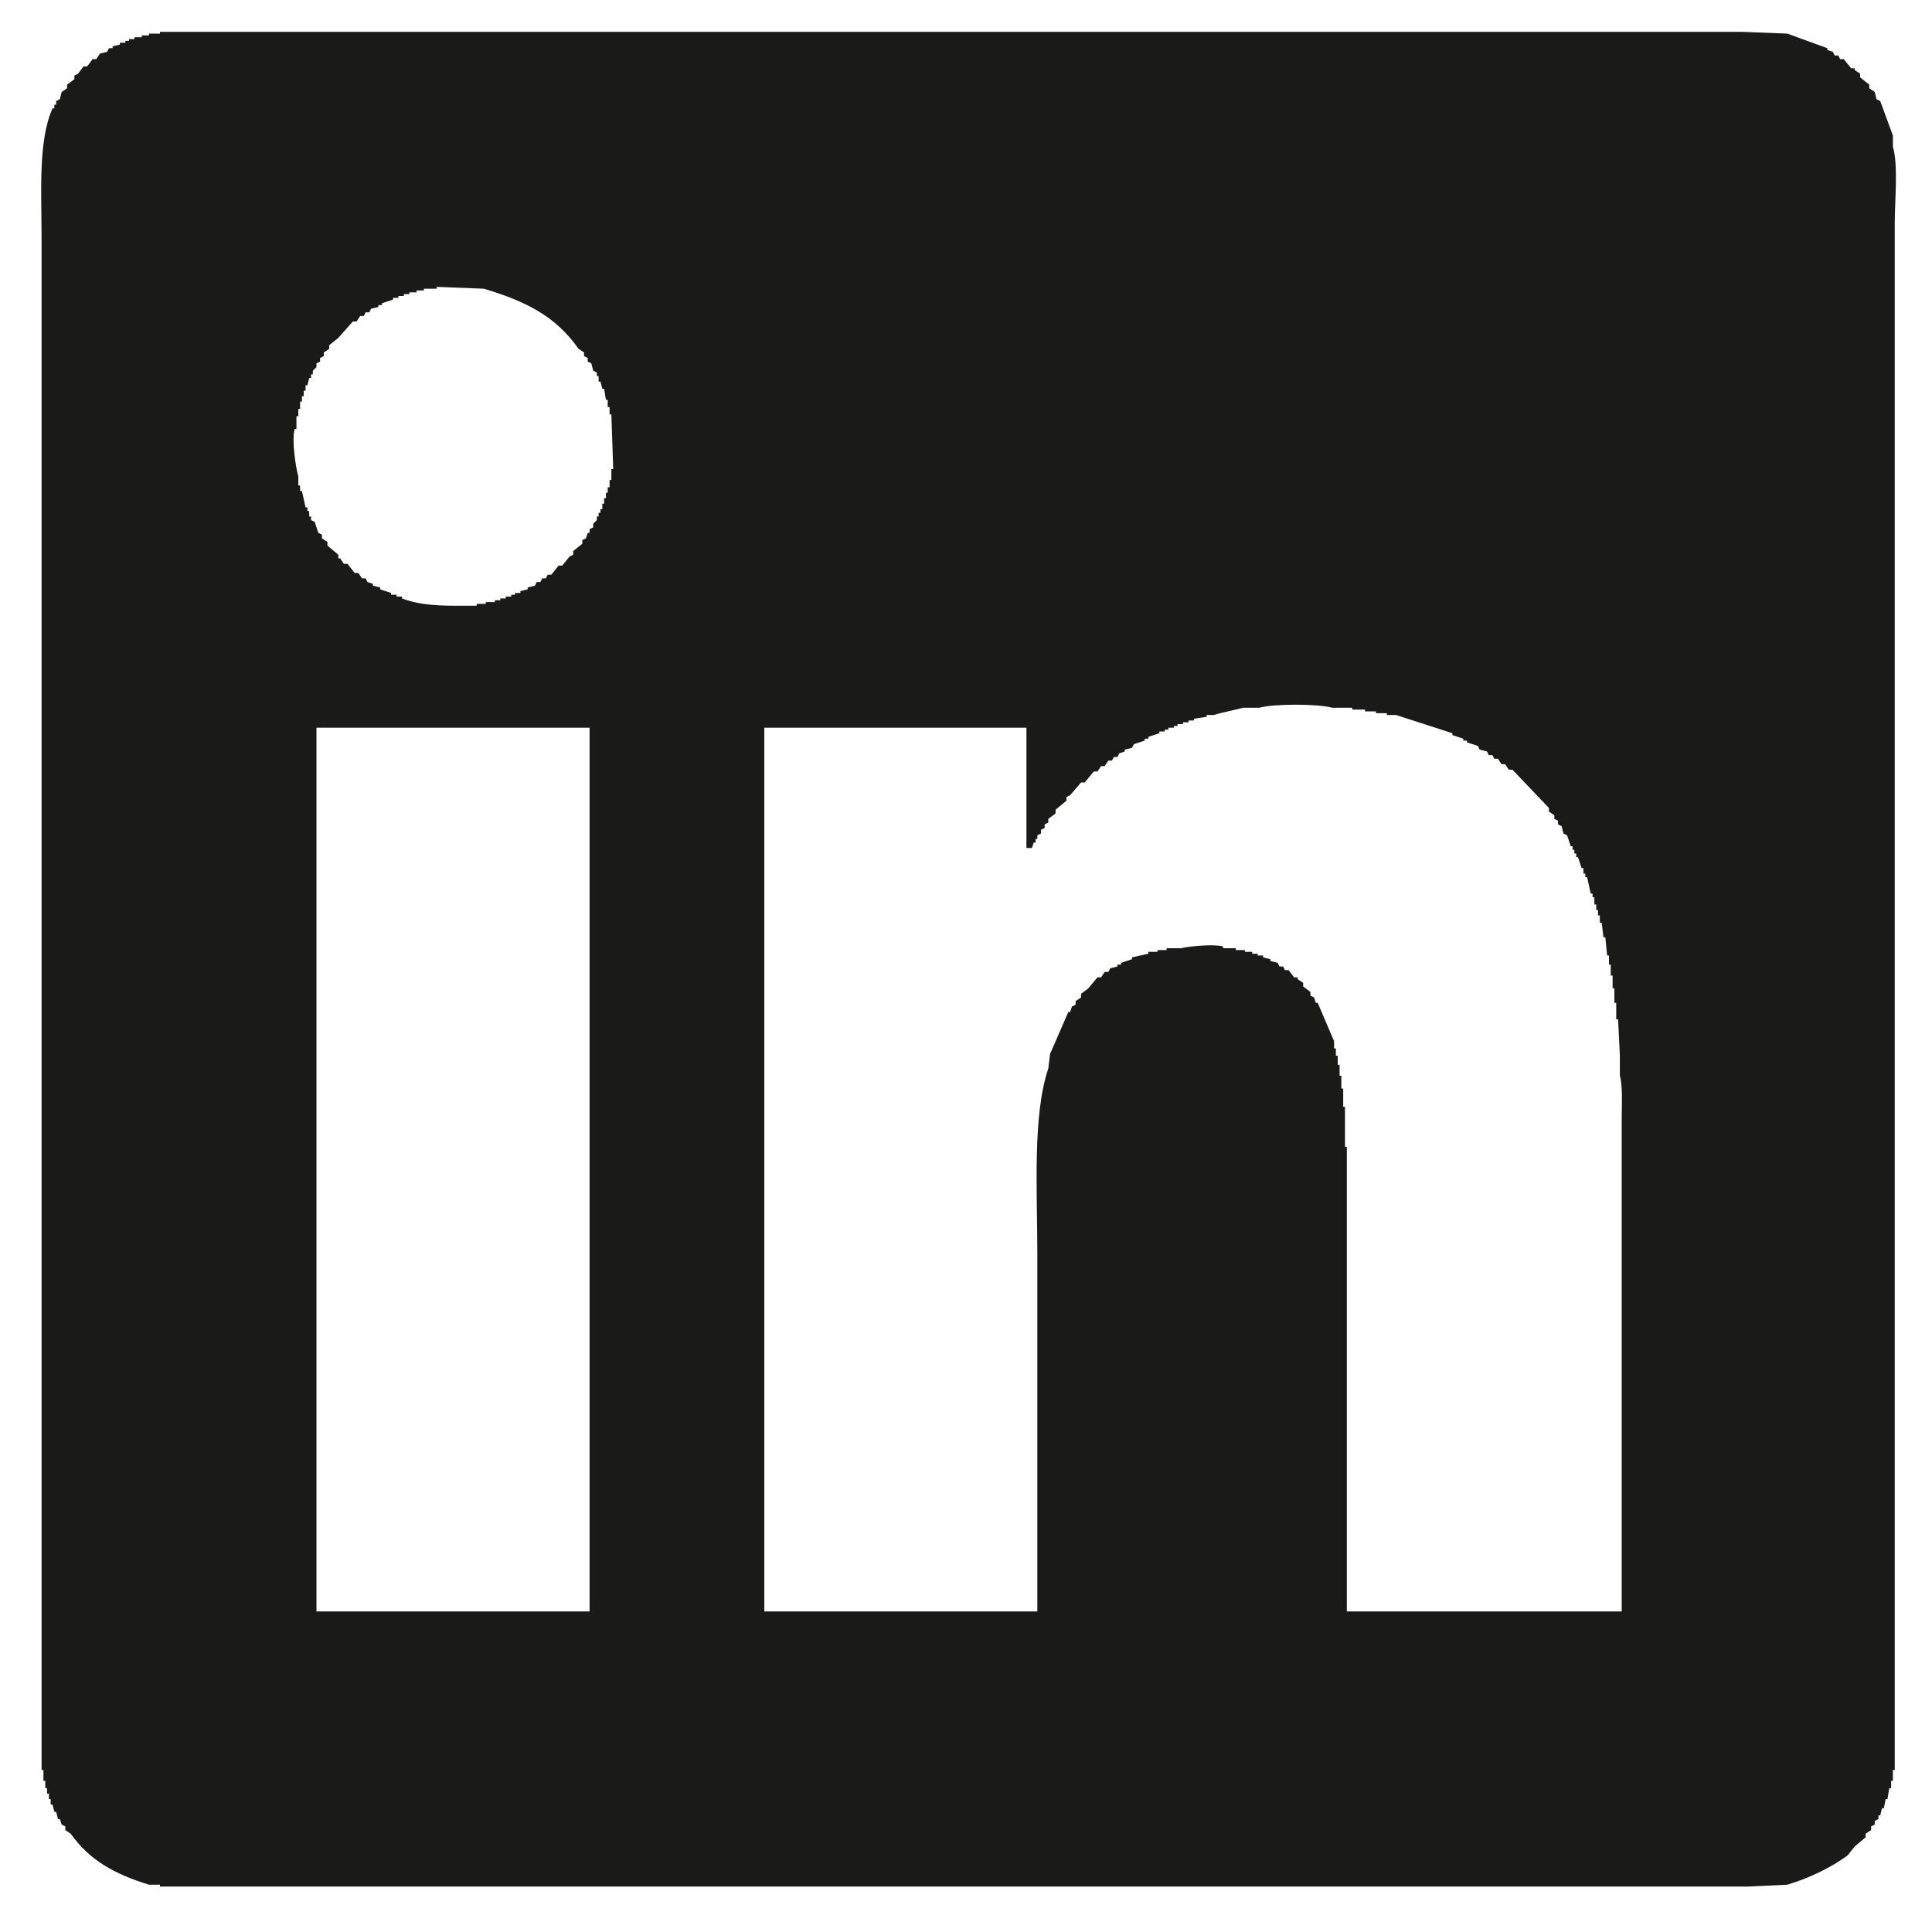 <svg width="25" height="25" viewBox="0 0 25 25" fill="none" xmlns="http://www.w3.org/2000/svg">
<path fill-rule="evenodd" clip-rule="evenodd" d="M20.985 14.463V15.476V20.852H17.428V15.995V14.84H17.404V14.321H17.381V14.085H17.357V13.92H17.334V13.779H17.31V13.661H17.286V13.567H17.263V13.473C17.192 13.307 17.122 13.142 17.051 12.977H17.027C17.02 12.954 17.012 12.93 17.004 12.907C16.988 12.899 16.972 12.891 16.957 12.883V12.836C16.925 12.812 16.894 12.789 16.863 12.765V12.718C16.839 12.702 16.815 12.687 16.792 12.671V12.647H16.745C16.721 12.616 16.698 12.585 16.674 12.553H16.627C16.619 12.537 16.611 12.522 16.603 12.506H16.556L16.533 12.459C16.501 12.451 16.47 12.443 16.439 12.435V12.412C16.407 12.404 16.376 12.396 16.344 12.388V12.364H16.274V12.341H16.203V12.317H16.109V12.294H15.991V12.27H15.826V12.247C15.708 12.213 15.369 12.246 15.284 12.27H15.096V12.294H14.978V12.317H14.86V12.341C14.79 12.357 14.719 12.372 14.648 12.388V12.412C14.601 12.427 14.554 12.443 14.507 12.459V12.482H14.46V12.506C14.428 12.514 14.397 12.522 14.366 12.53C14.358 12.545 14.35 12.561 14.342 12.577H14.295C14.279 12.6 14.264 12.624 14.248 12.647H14.201C14.161 12.694 14.122 12.742 14.083 12.789C14.052 12.812 14.02 12.836 13.989 12.86V12.907C13.965 12.922 13.942 12.938 13.918 12.954V13.001C13.902 13.009 13.887 13.017 13.871 13.025C13.863 13.048 13.855 13.072 13.847 13.095H13.824C13.745 13.276 13.667 13.457 13.588 13.638C13.58 13.7 13.572 13.763 13.565 13.826C13.359 14.44 13.423 15.401 13.423 16.207V20.852H9.89V9.417H13.282V10.973H13.353C13.361 10.95 13.368 10.926 13.376 10.903H13.4V10.856H13.423V10.809C13.439 10.801 13.455 10.793 13.47 10.785V10.738C13.486 10.73 13.502 10.722 13.518 10.714V10.667C13.533 10.659 13.549 10.651 13.565 10.643V10.596C13.596 10.573 13.627 10.549 13.659 10.526V10.478C13.706 10.439 13.753 10.4 13.8 10.361V10.313C13.816 10.306 13.832 10.298 13.847 10.29C13.895 10.235 13.942 10.18 13.989 10.125H14.036C14.075 10.078 14.114 10.03 14.154 9.983H14.201C14.216 9.96 14.232 9.936 14.248 9.913H14.295C14.311 9.889 14.326 9.865 14.342 9.842H14.389C14.397 9.826 14.405 9.81 14.413 9.795H14.46L14.483 9.748C14.507 9.74 14.53 9.732 14.554 9.724V9.7C14.585 9.693 14.617 9.685 14.648 9.677L14.672 9.63C14.719 9.614 14.766 9.598 14.813 9.583V9.559H14.86V9.535C14.907 9.52 14.954 9.504 15.002 9.488V9.465H15.072V9.441H15.119V9.417H15.19V9.394H15.237V9.37H15.308V9.347H15.379V9.323H15.449V9.3C15.504 9.292 15.559 9.284 15.614 9.276V9.252H15.708C15.815 9.217 15.974 9.19 16.085 9.158H16.297C16.485 9.105 17.052 9.106 17.239 9.158H17.498V9.182H17.663V9.205H17.805V9.229H17.946V9.252H18.064C18.307 9.331 18.551 9.41 18.794 9.488V9.512C18.841 9.527 18.888 9.543 18.935 9.559V9.583H18.983V9.606C19.03 9.622 19.077 9.638 19.124 9.653L19.147 9.7C19.179 9.708 19.21 9.716 19.242 9.724L19.265 9.771H19.312C19.32 9.787 19.328 9.803 19.336 9.818H19.383C19.399 9.842 19.414 9.865 19.43 9.889H19.477C19.493 9.913 19.509 9.936 19.524 9.96H19.571C19.728 10.125 19.885 10.29 20.043 10.455V10.502L20.113 10.549V10.596L20.16 10.62V10.667C20.176 10.675 20.192 10.683 20.207 10.691C20.215 10.722 20.223 10.754 20.231 10.785C20.247 10.793 20.262 10.801 20.278 10.809C20.294 10.856 20.309 10.903 20.325 10.95H20.349V10.997H20.372V11.044H20.396V11.091H20.419C20.435 11.139 20.451 11.186 20.466 11.233H20.49V11.304H20.514V11.351H20.537C20.553 11.421 20.569 11.492 20.584 11.563H20.608V11.61H20.631V11.704H20.655V11.775H20.678V11.846H20.702V11.94H20.726C20.733 12.003 20.741 12.066 20.749 12.129H20.773C20.78 12.207 20.788 12.286 20.796 12.364H20.82V12.482H20.843V12.624H20.867V12.789H20.89V12.977H20.914V13.19H20.938C20.945 13.347 20.953 13.504 20.961 13.661V13.92C21 14.057 20.985 14.287 20.985 14.463ZM7.911 6.07V6.211H7.888V6.305H7.864V6.376H7.841V6.447H7.817V6.518H7.794V6.588H7.77V6.636H7.746V6.683H7.723V6.73L7.676 6.777V6.824L7.629 6.848V6.895H7.605L7.582 6.966C7.566 6.973 7.55 6.981 7.535 6.989V7.036C7.495 7.068 7.456 7.099 7.417 7.131V7.178C7.401 7.186 7.385 7.194 7.37 7.201C7.338 7.241 7.307 7.28 7.275 7.319H7.228C7.197 7.359 7.165 7.398 7.134 7.437H7.087L7.063 7.484H7.016C7.008 7.5 7.001 7.516 6.993 7.531H6.946C6.938 7.547 6.93 7.563 6.922 7.579C6.891 7.586 6.859 7.594 6.828 7.602V7.626C6.796 7.634 6.765 7.641 6.734 7.649V7.673H6.663V7.696H6.616V7.72H6.545V7.744H6.474V7.767H6.404V7.791H6.286V7.814H6.168V7.838H5.886C5.623 7.838 5.395 7.819 5.202 7.744V7.72H5.132V7.696H5.061V7.673C5.014 7.657 4.967 7.641 4.92 7.626V7.602C4.888 7.594 4.857 7.586 4.826 7.579V7.555C4.802 7.547 4.778 7.539 4.755 7.531C4.747 7.516 4.739 7.5 4.731 7.484H4.684C4.669 7.461 4.653 7.437 4.637 7.414H4.59C4.559 7.374 4.527 7.335 4.496 7.296H4.449C4.433 7.272 4.417 7.249 4.402 7.225H4.378V7.178C4.331 7.139 4.284 7.099 4.237 7.06V7.013C4.213 6.997 4.19 6.981 4.166 6.966V6.918C4.15 6.911 4.135 6.903 4.119 6.895C4.103 6.848 4.088 6.801 4.072 6.753C4.056 6.746 4.04 6.738 4.025 6.73V6.683H4.001V6.612H3.978V6.565H3.954C3.938 6.494 3.923 6.423 3.907 6.353H3.883V6.282H3.86V6.164C3.831 6.068 3.771 5.699 3.813 5.551H3.836V5.386H3.86V5.292H3.883V5.197H3.907V5.127H3.93V5.056H3.954V4.985H3.978C3.985 4.954 3.993 4.922 4.001 4.891H4.025V4.844H4.048V4.797L4.095 4.75V4.702C4.111 4.694 4.127 4.687 4.142 4.679V4.632C4.158 4.624 4.174 4.616 4.19 4.608V4.561C4.213 4.545 4.237 4.529 4.26 4.514V4.467C4.3 4.435 4.339 4.404 4.378 4.372C4.441 4.302 4.504 4.231 4.566 4.16H4.614C4.629 4.137 4.645 4.113 4.661 4.089H4.708C4.716 4.074 4.723 4.058 4.731 4.042H4.778C4.786 4.027 4.794 4.011 4.802 3.995C4.833 3.987 4.865 3.979 4.896 3.972V3.948H4.943V3.924C4.99 3.909 5.038 3.893 5.085 3.877V3.854H5.155V3.83H5.226V3.806H5.297V3.783H5.391V3.759H5.485V3.736H5.65V3.712C5.854 3.72 6.058 3.728 6.262 3.736C6.814 3.902 7.189 4.093 7.487 4.514C7.511 4.529 7.535 4.545 7.558 4.561V4.608L7.605 4.632V4.679L7.652 4.702C7.66 4.734 7.668 4.765 7.676 4.797C7.691 4.805 7.707 4.812 7.723 4.82V4.867H7.746V4.938H7.77C7.778 4.97 7.786 5.001 7.794 5.032H7.817C7.825 5.08 7.833 5.127 7.841 5.174H7.864V5.268H7.888V5.362H7.911C7.919 5.598 7.927 5.834 7.935 6.07H7.911ZM4.095 20.852H7.629V9.417H4.095V20.852ZM24.494 1.897V1.755C24.44 1.606 24.384 1.457 24.33 1.307L24.282 1.284C24.275 1.252 24.267 1.221 24.259 1.19C24.235 1.174 24.212 1.158 24.188 1.142V1.095C24.149 1.064 24.11 1.032 24.07 1.001V0.954C24.047 0.938 24.023 0.922 24 0.907V0.883H23.953C23.921 0.844 23.89 0.805 23.858 0.765H23.811C23.803 0.75 23.796 0.734 23.788 0.718H23.741C23.733 0.702 23.725 0.687 23.717 0.671C23.694 0.663 23.67 0.655 23.646 0.647V0.624C23.474 0.561 23.301 0.498 23.128 0.435C22.932 0.427 22.736 0.419 22.539 0.412H21.362H17.781H2.07V0.435H1.928V0.459H1.834V0.482H1.74V0.506H1.669V0.529H1.622V0.553H1.551V0.577C1.52 0.584 1.489 0.592 1.457 0.6V0.624H1.41C1.402 0.639 1.394 0.655 1.386 0.671C1.355 0.679 1.324 0.687 1.292 0.694C1.277 0.718 1.261 0.742 1.245 0.765H1.198C1.174 0.797 1.151 0.828 1.127 0.86H1.08C1.057 0.891 1.033 0.922 1.01 0.954C0.994 0.962 0.978 0.97 0.963 0.977V1.025C0.931 1.048 0.9 1.072 0.868 1.095V1.142C0.845 1.158 0.821 1.174 0.798 1.19C0.79 1.221 0.782 1.252 0.774 1.284L0.727 1.307V1.355H0.703V1.402H0.68C0.491 1.823 0.538 2.49 0.538 3.099V6.329V17.881V21.63V22.903H0.562V23.044H0.586V23.139H0.609V23.209H0.633V23.28H0.656V23.351H0.68C0.688 23.382 0.696 23.414 0.703 23.445H0.727C0.735 23.476 0.743 23.508 0.75 23.539H0.774C0.782 23.563 0.79 23.587 0.798 23.61C0.813 23.618 0.829 23.626 0.845 23.634V23.681C0.868 23.697 0.892 23.712 0.915 23.728C1.159 24.072 1.481 24.25 1.928 24.388H2.07V24.412H3.271H6.145H18.818H21.644H22.61C22.783 24.404 22.956 24.396 23.128 24.388C23.424 24.297 23.68 24.173 23.906 24.011C23.937 23.972 23.968 23.932 24 23.893C24.047 23.854 24.094 23.814 24.141 23.775V23.728C24.165 23.712 24.188 23.697 24.212 23.681V23.634L24.259 23.61V23.563L24.306 23.539V23.492H24.33C24.337 23.461 24.345 23.429 24.353 23.398H24.377C24.384 23.359 24.392 23.319 24.4 23.28H24.424C24.432 23.233 24.439 23.186 24.447 23.139H24.471V23.044H24.494V22.903H24.518V21.7V19.319V6.023V2.887C24.518 2.594 24.565 2.14 24.494 1.897Z" fill="#1A1A19"/>
</svg>
